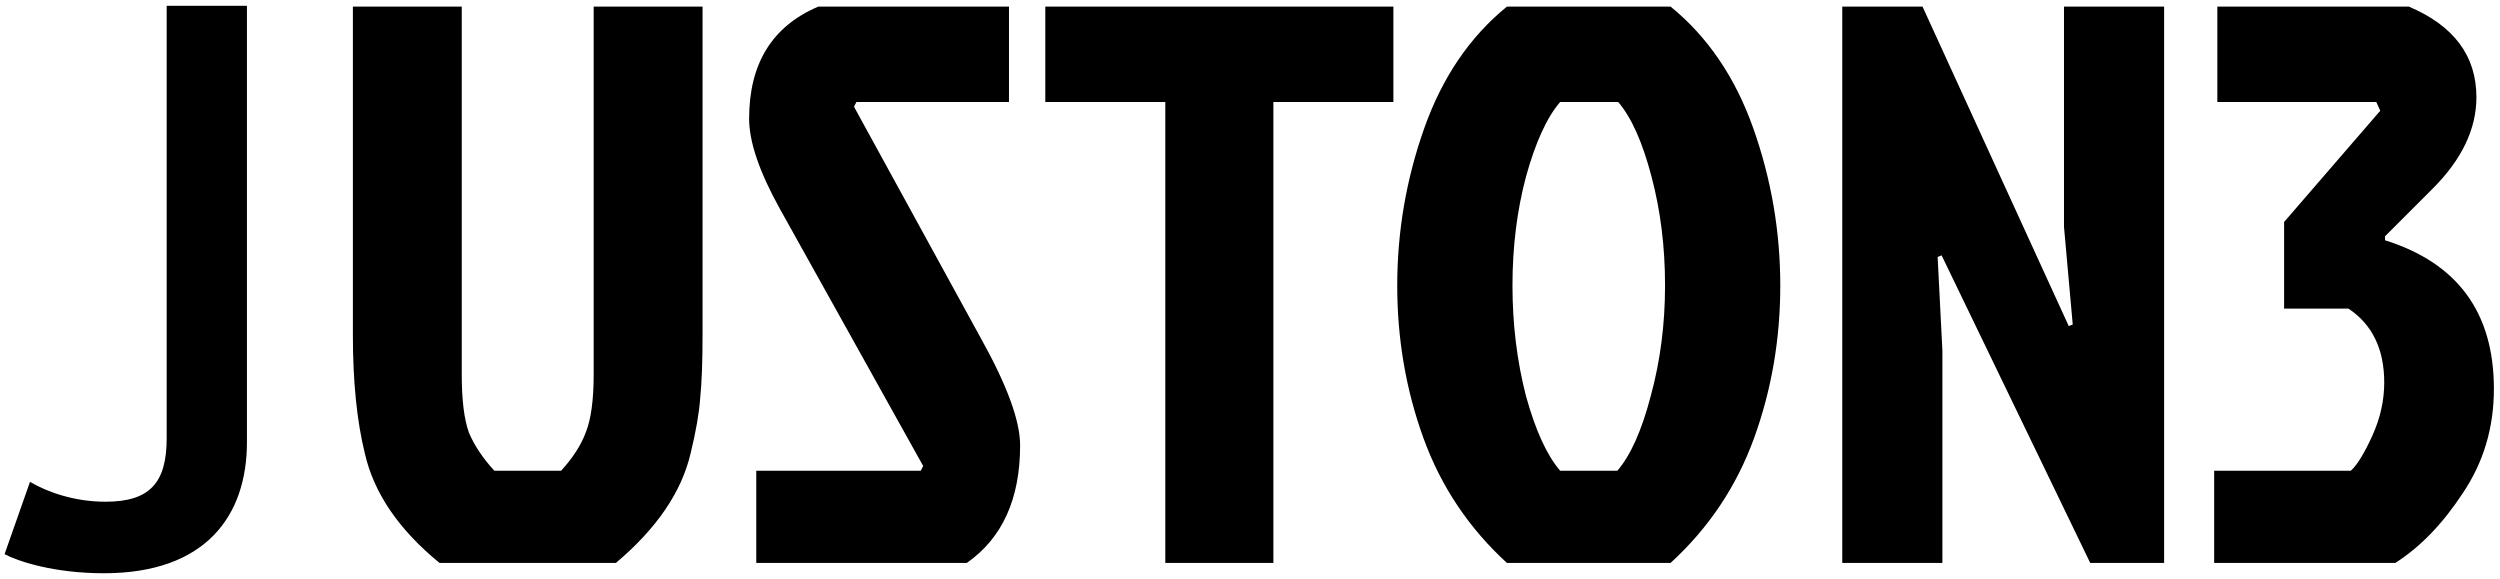 <svg width="302" height="70" viewBox="0 0 302 70" fill="none" xmlns="http://www.w3.org/2000/svg">
<path d="M0.551 66.944L3.623 58.208C5.736 59.456 8.999 60.608 12.743 60.608C18.119 60.608 20.136 58.304 20.136 52.928V0.704H29.831V53.408C29.831 62.336 24.84 69.248 12.552 69.248C6.503 69.248 2.183 67.808 0.551 66.944ZM59.716 56.864H67.78C69.188 55.328 70.18 53.792 70.756 52.256C71.396 50.656 71.716 48.32 71.716 45.248V0.8H84.868V40.448C84.868 43.712 84.772 46.272 84.58 48.128C84.452 49.92 84.068 52.128 83.428 54.752C82.34 59.424 79.332 63.84 74.404 68H53.092C48.164 63.968 45.156 59.552 44.068 54.752C43.108 50.848 42.628 46.08 42.628 40.448V0.8H55.78V45.248C55.78 48.32 56.068 50.656 56.644 52.256C57.284 53.792 58.308 55.328 59.716 56.864ZM98.846 0.8H121.886V12.32H103.454L103.166 12.896L118.526 40.928C121.662 46.56 123.23 50.848 123.23 53.792C123.23 60.256 121.086 64.992 116.798 68H91.358V56.864H111.23L111.518 56.288L94.238 25.28C91.742 20.8 90.494 17.152 90.494 14.336C90.494 7.68 93.278 3.168 98.846 0.8ZM140.769 12.32H126.273V0.8H168.321V12.32H153.825V68H140.769V12.32ZM201.81 0.8C206.29 4.448 209.618 9.344 211.794 15.488C213.97 21.632 215.058 27.968 215.058 34.496C215.058 40.96 214.002 47.104 211.89 52.928C209.778 58.752 206.418 63.776 201.81 68H182.034C177.426 63.776 174.066 58.752 171.954 52.928C169.842 47.104 168.786 40.96 168.786 34.496C168.786 27.968 169.874 21.632 172.05 15.488C174.226 9.344 177.554 4.448 182.034 0.8H201.81ZM188.466 56.864H195.378C196.978 55.008 198.322 52 199.41 47.84C200.562 43.616 201.138 39.168 201.138 34.496C201.138 29.824 200.594 25.44 199.506 21.344C198.418 17.184 197.074 14.176 195.474 12.32H188.466C186.866 14.176 185.49 17.184 184.338 21.344C183.25 25.44 182.706 29.824 182.706 34.496C182.706 39.168 183.25 43.616 184.338 47.84C185.49 52 186.866 55.008 188.466 56.864ZM252.498 68L234.546 30.848L234.066 31.04L234.642 42.368V68H222.546V0.8H232.242L249.906 39.392L250.386 39.2L249.33 27.392V0.8H261.426V68H252.498ZM288.111 28.544V29.024C296.879 31.776 301.263 37.76 301.263 46.976C301.263 51.648 300.015 55.84 297.519 59.552C295.087 63.264 292.367 66.08 289.359 68H267.471V56.864H283.983C284.751 56.16 285.615 54.752 286.575 52.64C287.535 50.528 288.015 48.384 288.015 46.208C288.015 42.176 286.575 39.2 283.695 37.28H275.919V26.816L287.535 13.376L287.055 12.32H267.855V0.8H290.991C296.431 3.104 299.151 6.752 299.151 11.744C299.151 15.584 297.391 19.264 293.871 22.784L288.111 28.544Z" fill="black"/>
</svg>
